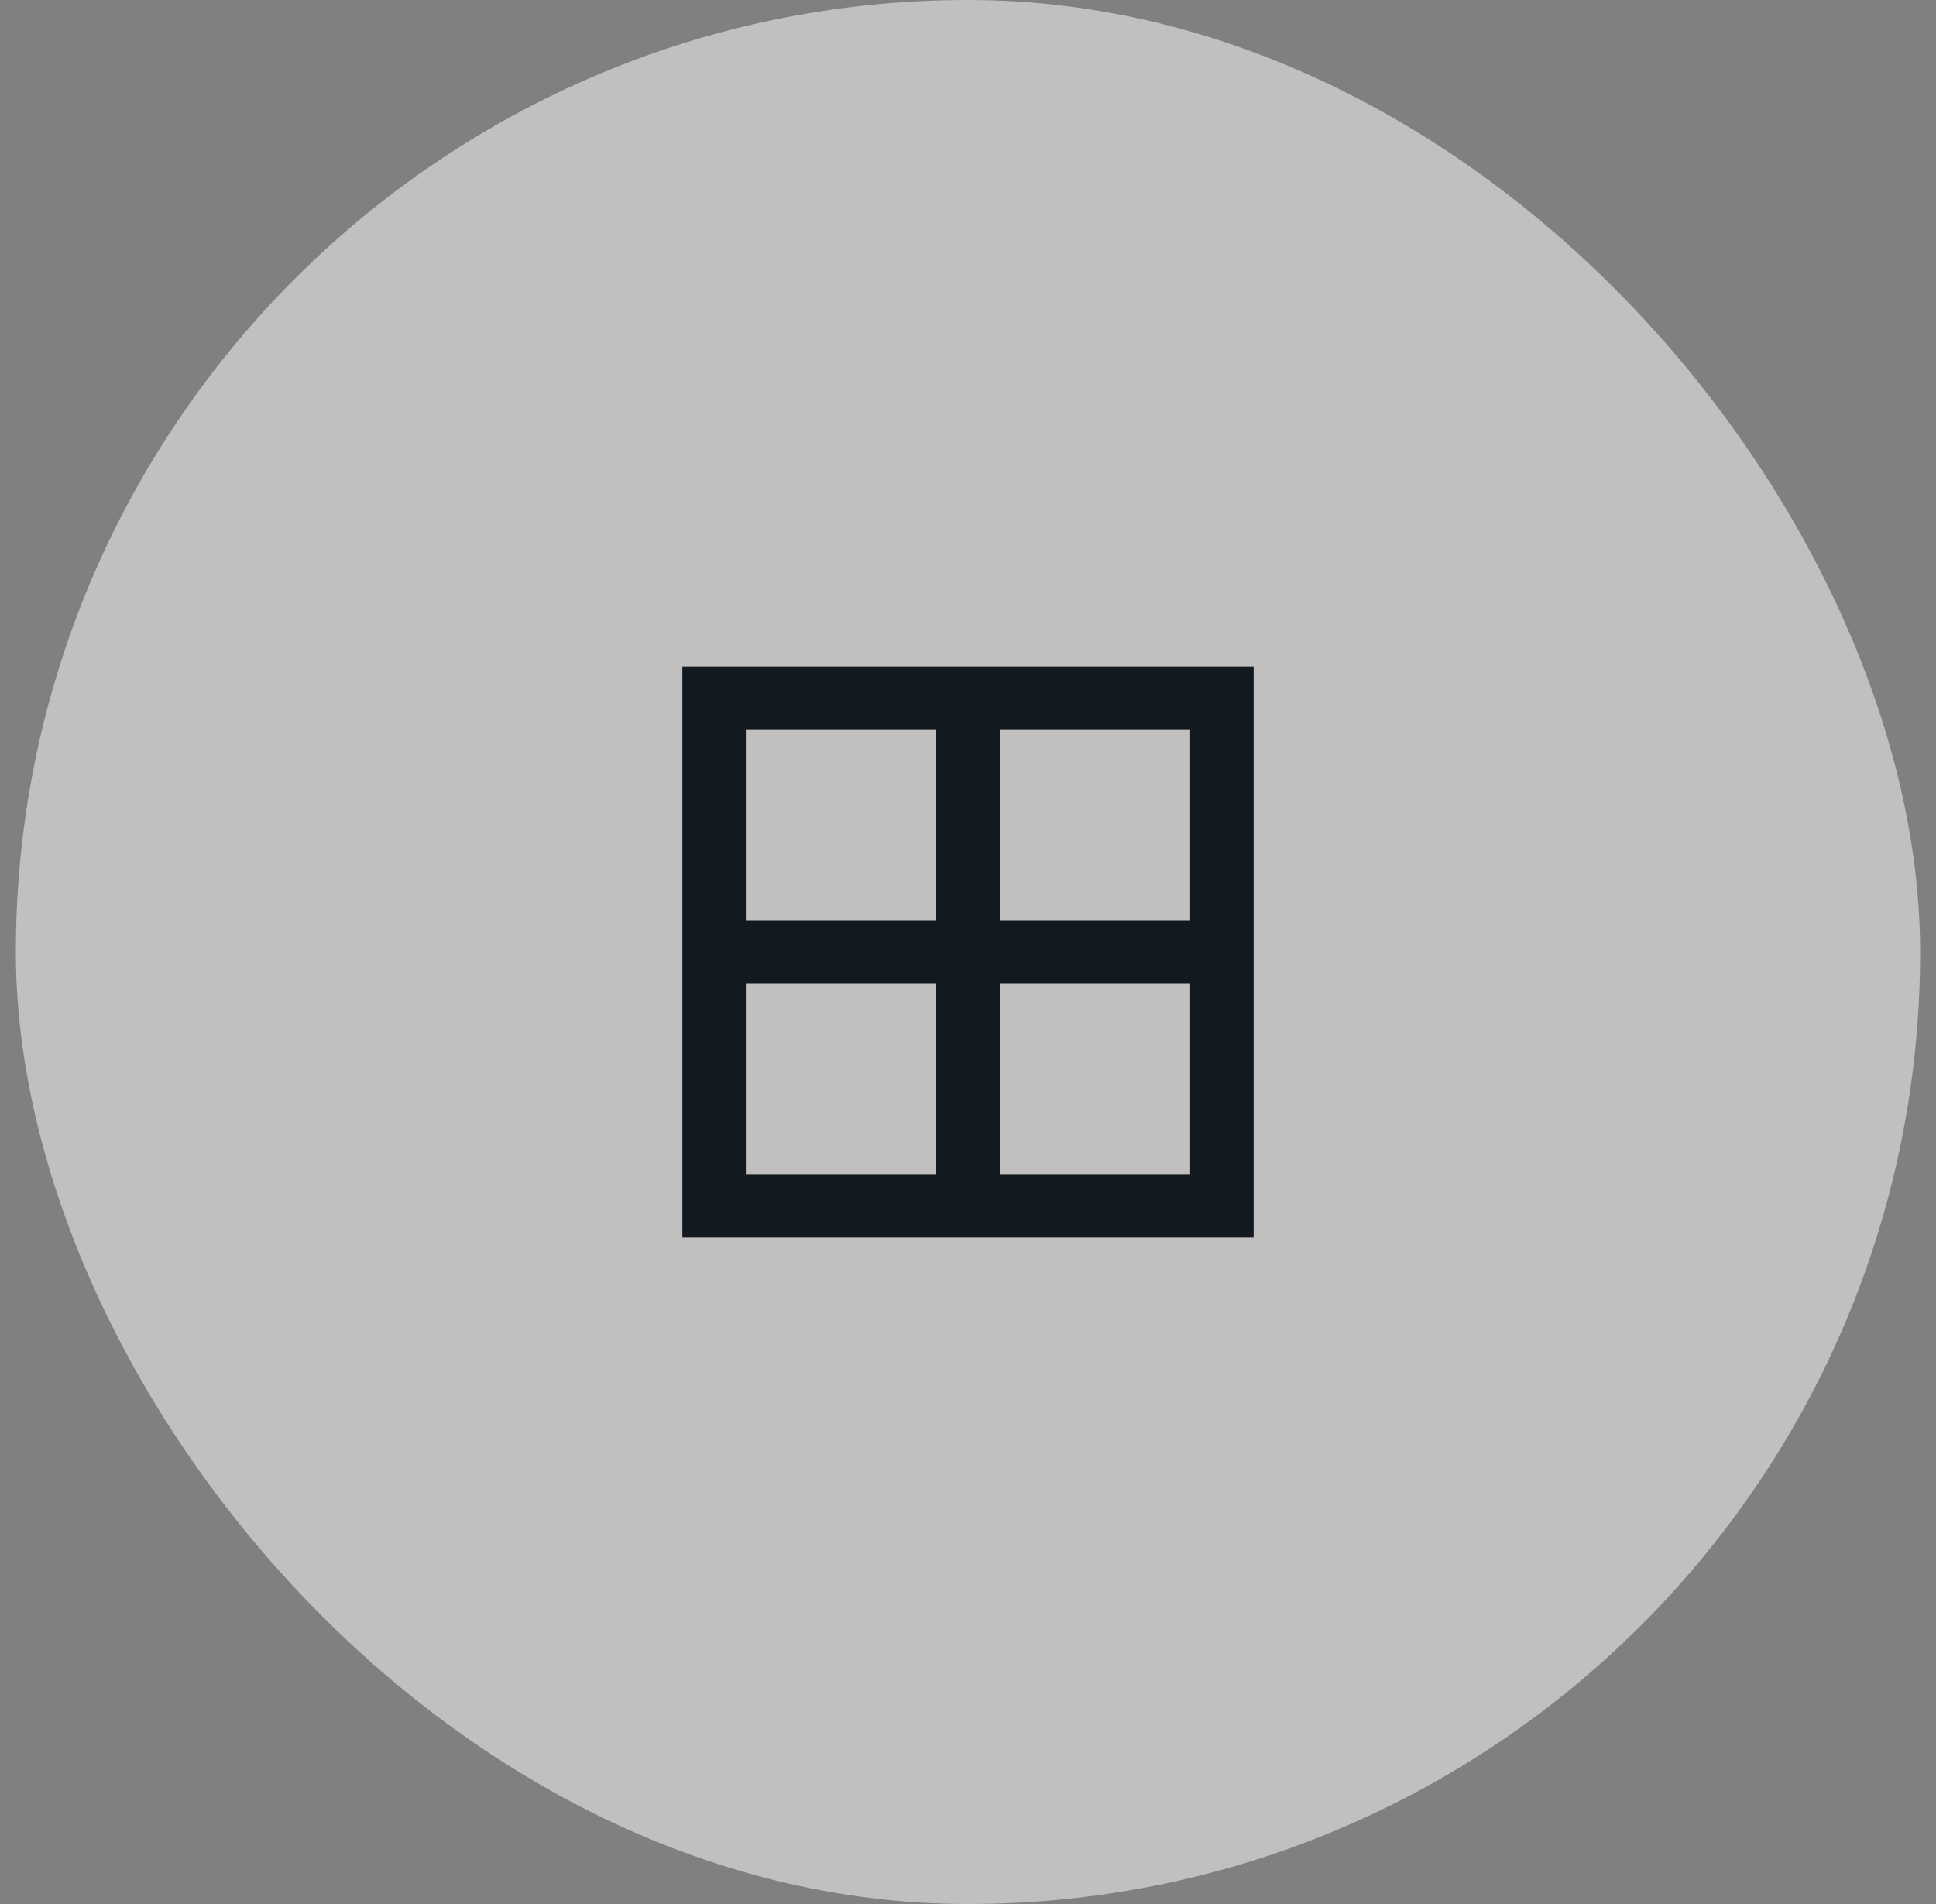 <svg width="61" height="60" viewBox="0 0 61 60" fill="none" xmlns="http://www.w3.org/2000/svg">
<rect x="0" y="0" width="61" height="60" fill="#808080" stroke="none"/>
<rect x="0.5" width="60" height="60" rx="30" fill="white" fill-opacity="0.5"/>
<path d="M38.5 22H22.5V38H38.5V22Z" stroke="#121A20" stroke-width="2"/>
<path d="M30.5 22V38" stroke="#121A20" stroke-width="2"/>
<path d="M22.5 30H38.5" stroke="#121A20" stroke-width="2"/>
</svg>
